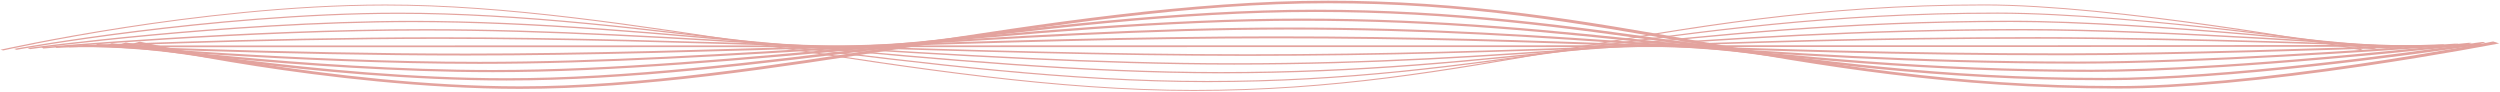 <?xml version="1.0" encoding="UTF-8"?> <svg xmlns="http://www.w3.org/2000/svg" width="1849" height="68" viewBox="0 0 1849 68" fill="none"> <path d="M98.507 32.203C98.922 32.281 136.264 40.673 189.788 48.958C239.371 56.62 313.433 65.735 384.488 65.726C474.628 65.715 570.993 50.757 673.062 34.914C775.962 18.941 882.388 2.422 982.279 2.41C1084.76 2.397 1167.33 16.97 1254.67 32.399C1346.99 48.66 1442.32 65.492 1567 65.477C1612.74 65.472 1674.05 59.849 1749.15 48.767C1804.95 40.546 1848 32.196 1848.42 32.118L1843.96 30.663C1843.54 30.741 1800.8 39.013 1745.41 47.181C1672.49 57.952 1610.77 63.626 1567 63.632C1444.7 63.647 1350.31 46.996 1259.03 30.865C1214.63 23.02 1172.73 15.617 1127.6 9.956C1076.98 3.594 1029.48 0.506 982.279 0.512C880.313 0.525 772.953 17.174 669.224 33.303C568.088 49.016 472.554 63.844 384.488 63.855C315.093 63.863 242.483 54.904 193.73 47.372C140.725 39.19 103.693 30.903 103.382 30.799L98.507 32.203Z" fill="#E3A39E"></path> <path d="M89.067 32.776C89.482 32.853 126.824 39.555 180.348 46.151C229.827 52.254 303.786 59.549 374.633 59.54C464.566 59.529 560.826 47.56 662.792 34.889C765.795 22.087 872.324 8.869 972.423 8.857C1075.11 8.844 1157.79 20.506 1245.23 32.868C1337.44 45.906 1432.67 59.359 1557.04 59.344C1647.39 59.333 1781.2 41.017 1834.62 33.16C1836.17 32.926 1837.42 32.744 1837.73 32.718C1836.8 32.822 1835.45 32.848 1834.2 32.64L1838.25 31.236C1836.38 30.898 1835.55 31.028 1831.09 31.679C1778.19 39.483 1645.62 57.617 1557.04 57.628C1434.43 57.643 1340.04 44.294 1248.65 31.412C1160.38 18.946 1076.98 7.155 972.423 7.167C870.768 7.18 763.513 20.502 659.784 33.382C558.544 45.949 462.906 57.84 374.633 57.851C305.03 57.859 232.213 50.668 183.357 44.643C130.351 38.099 93.424 31.475 93.009 31.397L89.067 32.776Z" fill="#E3A39E"></path> <path d="M79.525 33.35C79.94 33.402 117.282 38.414 170.702 43.372C220.077 47.941 293.932 53.391 364.675 53.382C454.297 53.371 550.557 44.392 652.419 34.917C755.526 25.313 862.159 15.37 962.465 15.358C1065.47 15.346 1148.14 24.096 1235.79 33.391C1327.8 43.127 1422.92 53.201 1547.08 53.186C1590.34 53.181 1672.8 49.843 1820.09 33.969C1823.52 33.605 1826.53 33.267 1827.04 33.241C1826.53 33.293 1825.38 33.319 1824.35 33.111L1828.19 31.811C1826.63 31.525 1826.63 31.525 1817.61 32.488C1671.24 48.258 1589.71 51.569 1547.08 51.574C1424.27 51.589 1329.77 41.567 1238.28 31.909C1150.11 22.562 1066.71 13.734 962.465 13.747C861.018 13.759 753.866 23.754 650.241 33.41C548.898 42.858 453.156 51.76 364.675 51.77C294.97 51.779 222.048 46.381 173.088 41.864C119.979 36.958 82.948 31.971 82.637 31.92L79.525 33.35Z" fill="#E3A39E"></path> <path d="M70.07 33.895C71.523 34.025 219.751 47.238 354.702 47.221C444.116 47.21 540.273 41.246 642.134 34.917C745.345 28.51 852.081 21.869 952.595 21.857C1055.8 21.844 1138.58 27.683 1226.33 33.885C1318.24 40.372 1413.25 47.067 1537.21 47.052C1626.62 47.041 1760.02 37.693 1803.9 34.62C1810.54 34.152 1815.72 33.787 1816.66 33.761C1816.55 33.761 1815.62 33.787 1814.68 33.631L1818.21 32.409C1816.86 32.149 1816.86 32.149 1802.34 33.191C1758.46 36.212 1625.69 45.533 1537.11 45.544C1414.08 45.559 1319.38 38.89 1227.89 32.429C1139.82 26.201 1056.53 20.337 952.491 20.349C851.252 20.361 744.204 27.029 640.578 33.462C539.132 39.765 443.39 45.729 354.598 45.74C220.685 45.756 73.493 32.621 72.041 32.491L70.07 33.895Z" fill="#E3A39E"></path> <path d="M60.642 34.416C62.094 34.493 210.012 41.078 344.755 41.062C433.962 41.051 530.118 38.05 631.772 34.892C735.086 31.683 841.823 28.343 942.543 28.33C1045.96 28.318 1128.94 31.245 1216.7 34.328C1308.5 37.566 1403.41 40.908 1527.16 40.893C1608.48 40.883 1729.32 36.787 1780.98 35.013C1794.26 34.57 1804.63 34.205 1806.08 34.205C1805.98 34.205 1805.36 34.205 1804.74 34.075L1808.05 32.931C1806.81 32.697 1806.81 32.697 1780.26 33.61C1728.81 35.358 1608.17 39.453 1527.16 39.463C1403.93 39.478 1309.12 36.136 1217.53 32.924C1129.57 29.815 1046.38 26.888 942.647 26.901C841.615 26.913 734.567 30.253 631.15 33.463C529.599 36.62 433.754 39.621 344.859 39.632C210.634 39.648 63.236 33.09 61.783 33.012L60.642 34.416Z" fill="#E3A39E"></path> <path d="M51.202 33.636L51.202 34.935L1517.2 34.759C1553.61 34.754 1598 34.697 1640.95 34.666C1714.9 34.579 1791.35 34.518 1795.71 34.699C1795.71 34.699 1795.29 34.673 1794.88 34.595L1797.89 33.555C1796.85 33.373 1796.33 33.269 1748.3 33.275C1719.68 33.279 1681.4 33.309 1640.84 33.366C1598 33.423 1553.61 33.455 1517.2 33.459L51.202 33.636V33.636Z" fill="#E3A39E"></path> <path d="M40.834 34.263L41.664 35.432C43.117 35.354 190.619 28.76 324.843 28.744C413.739 28.733 509.688 31.684 611.238 34.843C714.656 38.028 821.6 41.343 922.632 41.33C1026.46 41.318 1109.55 38.37 1197.51 35.24C1289.1 31.98 1383.91 28.642 1507.25 28.627C1609.52 28.614 1779.43 34.65 1785.45 35.169C1785.45 35.169 1785.24 35.143 1785.03 35.117L1787.83 34.155C1785.55 33.74 1729.54 31.849 1685.35 30.581C1634.62 29.131 1562.53 27.424 1507.25 27.431C1383.6 27.446 1288.69 30.811 1196.89 34.071C1109.03 37.175 1026.15 40.122 922.632 40.135C821.911 40.147 715.071 36.858 611.757 33.648C510.103 30.515 414.05 27.537 324.843 27.548C190.204 27.564 42.287 34.184 40.834 34.263Z" fill="#E3A39E"></path> <path d="M30.571 34.888L32.023 35.901C33.475 35.771 180.874 22.6 314.891 22.584C403.683 22.573 499.529 28.514 601.079 34.792C704.6 41.2 811.545 47.816 912.784 47.804C1016.72 47.791 1099.91 41.906 1187.87 35.683C1279.46 29.2 1374.17 22.508 1497.3 22.493C1600.4 22.48 1770.41 35.041 1775.39 35.638C1775.29 35.638 1775.18 35.612 1775.18 35.612L1777.67 34.754C1774.35 34.156 1600.3 21.414 1497.3 21.427C1373.55 21.442 1278.53 28.16 1186.63 34.669C1098.87 40.893 1015.99 46.751 912.68 46.764C812.063 46.776 705.326 40.161 602.013 33.779C500.255 27.474 404.202 21.534 314.788 21.544C180.044 21.509 32.023 34.758 30.571 34.888Z" fill="#E3A39E"></path> <path d="M20.401 35.513L22.268 36.344C22.683 36.292 59.714 31.297 112.927 26.352C161.991 21.797 235.016 16.381 305.033 16.373C393.721 16.362 489.566 25.266 591.013 34.69C694.535 44.321 801.583 54.263 902.822 54.251C1006.86 54.238 1090.05 45.416 1178.12 36.048C1269.71 26.341 1364.31 16.296 1487.44 16.281C1587.64 16.268 1758.69 34.989 1765.53 36.054L1767.71 35.274C1765.64 34.884 1720.83 29.899 1665.02 25.071C1613.68 20.632 1541.17 15.312 1487.44 15.319C1363.59 15.334 1268.57 25.431 1176.67 35.164C1088.91 44.481 1006.14 53.277 902.822 53.289C802.309 53.301 695.572 43.385 592.362 33.78C490.604 24.33 394.447 15.4 305.033 15.411C234.497 15.42 160.85 20.887 111.579 25.468C58.054 30.44 20.816 35.461 20.401 35.513Z" fill="#E3A39E"></path> <path d="M10.329 36.163L12.3 36.839C12.715 36.761 49.746 30.102 102.959 23.545C151.919 17.483 225.048 10.247 294.961 10.239C383.65 10.228 479.495 22.095 580.838 34.664C684.36 47.492 791.408 60.762 892.751 60.75C996.791 60.737 1079.98 48.978 1168.15 36.49C1259.64 23.534 1354.34 10.161 1477.37 10.146C1580.58 10.134 1754.12 36.288 1755.57 36.548L1757.54 35.872C1755.88 35.56 1711.28 28.885 1654.64 22.342C1603.19 16.395 1530.58 9.282 1477.37 9.288C1353.41 9.304 1258.4 22.754 1166.49 35.762C1078.84 48.172 995.961 59.879 892.751 59.892C792.238 59.904 685.501 46.687 582.394 33.884C480.636 21.264 384.479 9.344 294.961 9.355C224.426 9.364 150.778 16.651 101.403 22.739C47.983 29.375 10.744 36.086 10.329 36.163Z" fill="#E3A39E"></path> <path d="M0.382 36.766L2.353 37.312C2.768 37.234 39.799 28.911 93.013 20.665C141.973 13.095 215.102 4.066 285.015 4.057C373.703 4.046 469.445 18.903 570.892 34.617C674.414 50.668 781.565 67.265 882.805 67.253C986.949 67.24 1070.14 52.517 1158.21 36.962C1249.8 20.757 1344.4 4.031 1467.42 4.016C1563.58 4.004 1726.95 33.617 1745.31 36.994L1745.73 37.072L1747.49 36.474L1747.08 36.396C1728.72 32.993 1564.51 3.276 1467.42 3.288C1343.47 3.303 1248.45 20.107 1156.55 36.365C1068.79 51.868 986.015 66.513 882.805 66.525C782.292 66.537 675.658 49.992 572.448 34.019C470.69 18.253 374.533 3.344 285.015 3.355C214.376 3.364 140.832 12.471 91.457 20.093C38.036 28.34 0.797 36.688 0.382 36.766Z" fill="#E3A39E"></path> </svg> 